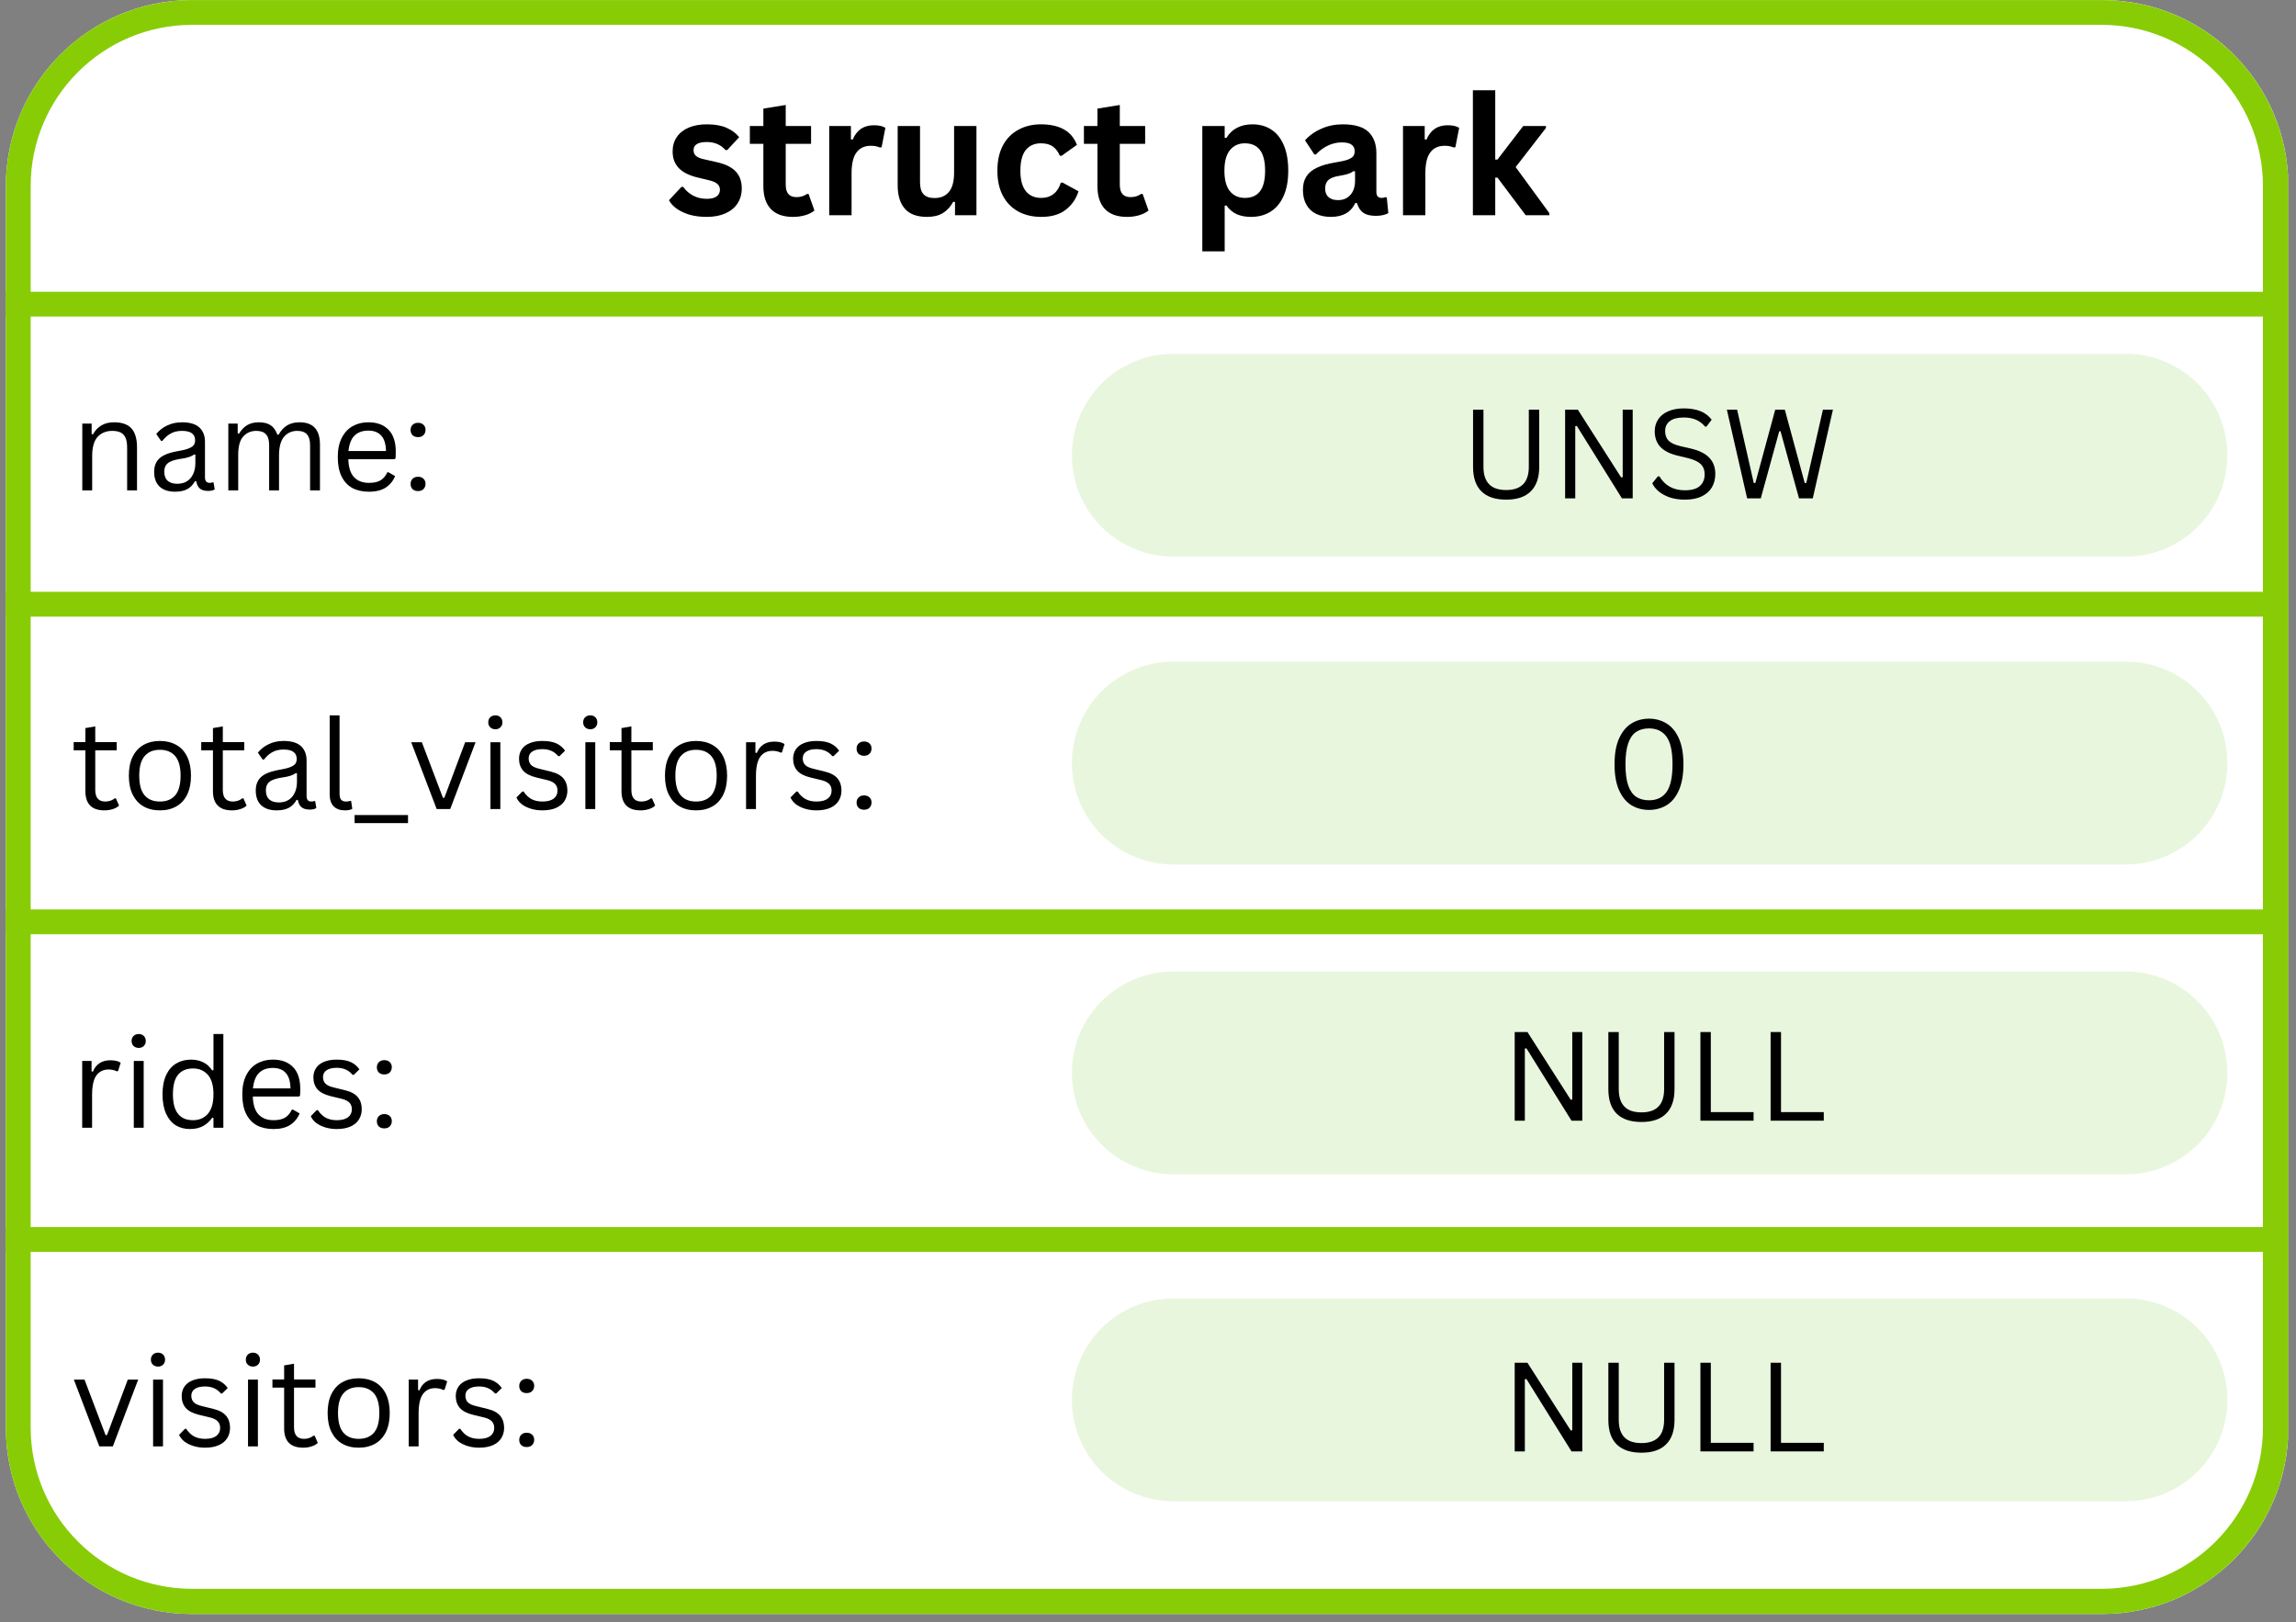 <svg xmlns="http://www.w3.org/2000/svg" xmlns:xlink="http://www.w3.org/1999/xlink" width="368" zoomAndPan="magnify" viewBox="0 0 276 195" height="260" preserveAspectRatio="xMidYMid meet" version="1.0"><rect x="0" y="0" width="276" height="195" fill="#808080" stroke="none"/><defs><g/><clipPath id="f2539733e8"><path d="M 0.703 0 L 275.297 0 L 275.297 194.004 L 0.703 194.004 Z M 0.703 0 " clip-rule="nonzero"/></clipPath><clipPath id="b83b081198"><path d="M 23.09 0 L 252.699 0 C 265.062 0 275.082 10.023 275.082 22.387 L 275.082 171.621 C 275.082 183.984 265.062 194.004 252.699 194.004 L 23.09 194.004 C 10.727 194.004 0.703 183.984 0.703 171.621 L 0.703 22.387 C 0.703 10.023 10.727 0 23.09 0 Z M 23.09 0 " clip-rule="nonzero"/></clipPath><clipPath id="fa2003f657"><path d="M 0.703 0.004 L 275.297 0.004 L 275.297 194.004 L 0.703 194.004 Z M 0.703 0.004 " clip-rule="nonzero"/></clipPath><clipPath id="dbb0793ca7"><path d="M 23.09 0.004 L 252.691 0.004 C 265.051 0.004 275.074 10.023 275.074 22.387 L 275.074 171.617 C 275.074 183.98 265.051 194.004 252.691 194.004 L 23.09 194.004 C 10.727 194.004 0.703 183.98 0.703 171.617 L 0.703 22.387 C 0.703 10.023 10.727 0.004 23.09 0.004 Z M 23.09 0.004 " clip-rule="nonzero"/></clipPath><clipPath id="f873c0aa8d"><path d="M 0.703 35 L 275.297 35 L 275.297 39 L 0.703 39 Z M 0.703 35 " clip-rule="nonzero"/></clipPath><clipPath id="6c91dc6840"><path d="M 0.703 71 L 275.297 71 L 275.297 75 L 0.703 75 Z M 0.703 71 " clip-rule="nonzero"/></clipPath><clipPath id="fe8520bad9"><path d="M 0.703 109 L 275.297 109 L 275.297 113 L 0.703 113 Z M 0.703 109 " clip-rule="nonzero"/></clipPath><clipPath id="93e904a762"><path d="M 0.703 147 L 275.297 147 L 275.297 151 L 0.703 151 Z M 0.703 147 " clip-rule="nonzero"/></clipPath><clipPath id="a5cc12263a"><path d="M 128.852 42.531 L 267.77 42.531 L 267.77 66.906 L 128.852 66.906 Z M 128.852 42.531 " clip-rule="nonzero"/></clipPath><clipPath id="b73c1195bd"><path d="M 141.039 42.531 L 255.562 42.531 C 258.793 42.531 261.895 43.816 264.18 46.102 C 266.465 48.387 267.75 51.488 267.75 54.719 C 267.75 57.953 266.465 61.051 264.18 63.336 C 261.895 65.621 258.793 66.906 255.562 66.906 L 141.039 66.906 C 137.809 66.906 134.707 65.621 132.422 63.336 C 130.137 61.051 128.852 57.953 128.852 54.719 C 128.852 51.488 130.137 48.387 132.422 46.102 C 134.707 43.816 137.809 42.531 141.039 42.531 Z M 141.039 42.531 " clip-rule="nonzero"/></clipPath><clipPath id="d4d3e23978"><path d="M 128.852 79.531 L 267.77 79.531 L 267.77 103.906 L 128.852 103.906 Z M 128.852 79.531 " clip-rule="nonzero"/></clipPath><clipPath id="fea0c3d5a7"><path d="M 141.039 79.531 L 255.562 79.531 C 258.793 79.531 261.895 80.812 264.18 83.098 C 266.465 85.387 267.75 88.484 267.75 91.719 C 267.75 94.949 266.465 98.051 264.18 100.336 C 261.895 102.621 258.793 103.906 255.562 103.906 L 141.039 103.906 C 137.809 103.906 134.707 102.621 132.422 100.336 C 130.137 98.051 128.852 94.949 128.852 91.719 C 128.852 88.484 130.137 85.387 132.422 83.098 C 134.707 80.812 137.809 79.531 141.039 79.531 Z M 141.039 79.531 " clip-rule="nonzero"/></clipPath><clipPath id="b39659255e"><path d="M 128.852 116.777 L 267.77 116.777 L 267.77 141.152 L 128.852 141.152 Z M 128.852 116.777 " clip-rule="nonzero"/></clipPath><clipPath id="cbe00a7a16"><path d="M 141.039 116.777 L 255.562 116.777 C 258.793 116.777 261.895 118.059 264.18 120.348 C 266.465 122.633 267.75 125.73 267.75 128.965 C 267.75 132.195 266.465 135.297 264.18 137.582 C 261.895 139.867 258.793 141.152 255.562 141.152 L 141.039 141.152 C 137.809 141.152 134.707 139.867 132.422 137.582 C 130.137 135.297 128.852 132.195 128.852 128.965 C 128.852 125.73 130.137 122.633 132.422 120.348 C 134.707 118.059 137.809 116.777 141.039 116.777 Z M 141.039 116.777 " clip-rule="nonzero"/></clipPath><clipPath id="ff17510645"><path d="M 128.852 156.074 L 267.77 156.074 L 267.77 180.449 L 128.852 180.449 Z M 128.852 156.074 " clip-rule="nonzero"/></clipPath><clipPath id="67f00ee783"><path d="M 141.039 156.074 L 255.562 156.074 C 258.793 156.074 261.895 157.359 264.18 159.645 C 266.465 161.93 267.75 165.031 267.75 168.262 C 267.75 171.496 266.465 174.594 264.18 176.879 C 261.895 179.164 258.793 180.449 255.562 180.449 L 141.039 180.449 C 137.809 180.449 134.707 179.164 132.422 176.879 C 130.137 174.594 128.852 171.496 128.852 168.262 C 128.852 165.031 130.137 161.93 132.422 159.645 C 134.707 157.359 137.809 156.074 141.039 156.074 Z M 141.039 156.074 " clip-rule="nonzero"/></clipPath></defs><g clip-path="url(#f2539733e8)"><g clip-path="url(#b83b081198)"><path fill="#ffffff" d="M 0.703 0 L 275.039 0 L 275.039 194.004 L 0.703 194.004 Z M 0.703 0 " fill-opacity="1" fill-rule="nonzero"/></g></g><g clip-path="url(#fa2003f657)"><g clip-path="url(#dbb0793ca7)"><path stroke-linecap="butt" transform="matrix(0.746, 0, 0, 0.746, 0.704, 0.003)" fill="none" stroke-linejoin="miter" d="M 30.001 0.001 L 337.706 0.001 C 354.27 0.001 367.703 13.429 367.703 29.998 L 367.703 229.992 C 367.703 246.561 354.27 259.994 337.706 259.994 L 30.001 259.994 C 13.432 259.994 -0.001 246.561 -0.001 229.992 L -0.001 29.998 C -0.001 13.429 13.432 0.001 30.001 0.001 Z M 30.001 0.001 " stroke="#88cc06" stroke-width="8" stroke-opacity="1" stroke-miterlimit="4"/></g></g><g clip-path="url(#f873c0aa8d)"><path stroke-linecap="butt" transform="matrix(0.746, -0, 0, 0.746, 0.704, 35.07)" fill="none" stroke-linejoin="miter" d="M -0.001 2 L 367.713 2 " stroke="#88cc06" stroke-width="4" stroke-opacity="1" stroke-miterlimit="4"/></g><g clip-path="url(#6c91dc6840)"><path stroke-linecap="butt" transform="matrix(0.746, -0, 0, 0.746, 0.704, 71.135)" fill="none" stroke-linejoin="miter" d="M -0.001 2.002 L 367.713 2.002 " stroke="#88cc06" stroke-width="4" stroke-opacity="1" stroke-miterlimit="4"/></g><g clip-path="url(#fe8520bad9)"><path stroke-linecap="butt" transform="matrix(0.746, -0, 0, 0.746, 0.704, 109.314)" fill="none" stroke-linejoin="miter" d="M -0.001 2.002 L 367.713 2.002 " stroke="#88cc06" stroke-width="4" stroke-opacity="1" stroke-miterlimit="4"/></g><g fill="#000000" fill-opacity="1"><g transform="translate(79.933, 25.867)"><g><path d="M 5.016 0.203 C 4.273 0.203 3.602 0.117 3 -0.047 C 2.395 -0.223 1.875 -0.461 1.438 -0.766 C 1.008 -1.066 0.691 -1.41 0.484 -1.797 L 1.984 -3.406 L 2.188 -3.406 C 2.539 -2.926 2.957 -2.566 3.438 -2.328 C 3.926 -2.086 4.457 -1.969 5.031 -1.969 C 5.551 -1.969 5.941 -2.062 6.203 -2.25 C 6.473 -2.438 6.609 -2.707 6.609 -3.062 C 6.609 -3.332 6.516 -3.555 6.328 -3.734 C 6.141 -3.922 5.832 -4.066 5.406 -4.172 L 3.984 -4.516 C 2.922 -4.766 2.145 -5.148 1.656 -5.672 C 1.164 -6.191 0.922 -6.852 0.922 -7.656 C 0.922 -8.32 1.086 -8.898 1.422 -9.391 C 1.766 -9.891 2.242 -10.27 2.859 -10.531 C 3.484 -10.789 4.207 -10.922 5.031 -10.922 C 6 -10.922 6.797 -10.781 7.422 -10.5 C 8.055 -10.219 8.555 -9.844 8.922 -9.375 L 7.484 -7.828 L 7.281 -7.828 C 6.988 -8.16 6.656 -8.406 6.281 -8.562 C 5.906 -8.719 5.488 -8.797 5.031 -8.797 C 3.969 -8.797 3.438 -8.469 3.438 -7.812 C 3.438 -7.531 3.535 -7.301 3.734 -7.125 C 3.93 -6.945 4.281 -6.805 4.781 -6.703 L 6.094 -6.406 C 7.188 -6.176 7.984 -5.801 8.484 -5.281 C 8.984 -4.77 9.234 -4.082 9.234 -3.219 C 9.234 -2.531 9.062 -1.926 8.719 -1.406 C 8.383 -0.895 7.898 -0.5 7.266 -0.219 C 6.641 0.062 5.891 0.203 5.016 0.203 Z M 5.016 0.203 "/></g></g></g><g fill="#000000" fill-opacity="1"><g transform="translate(89.81, 25.867)"><g><path d="M 7.391 -2.547 L 8.094 -0.562 C 7.801 -0.32 7.43 -0.133 6.984 0 C 6.547 0.133 6.051 0.203 5.5 0.203 C 4.344 0.203 3.461 -0.109 2.859 -0.734 C 2.254 -1.367 1.953 -2.289 1.953 -3.5 L 1.953 -8.578 L 0.328 -8.578 L 0.328 -10.719 L 1.953 -10.719 L 1.953 -12.812 L 4.641 -13.25 L 4.641 -10.719 L 7.688 -10.719 L 7.688 -8.578 L 4.641 -8.578 L 4.641 -3.688 C 4.641 -3.156 4.75 -2.77 4.969 -2.531 C 5.188 -2.289 5.508 -2.172 5.938 -2.172 C 6.414 -2.172 6.832 -2.297 7.188 -2.547 Z M 7.391 -2.547 "/></g></g></g><g fill="#000000" fill-opacity="1"><g transform="translate(98.133, 25.867)"><g><path d="M 1.547 0 L 1.547 -10.719 L 4.156 -10.719 L 4.156 -9.125 L 4.359 -9.078 C 4.617 -9.672 4.957 -10.109 5.375 -10.391 C 5.801 -10.672 6.316 -10.812 6.922 -10.812 C 7.523 -10.812 7.984 -10.707 8.297 -10.5 L 7.844 -8.172 L 7.641 -8.141 C 7.461 -8.211 7.289 -8.266 7.125 -8.297 C 6.969 -8.328 6.773 -8.344 6.547 -8.344 C 5.797 -8.344 5.223 -8.078 4.828 -7.547 C 4.43 -7.023 4.234 -6.18 4.234 -5.016 L 4.234 0 Z M 1.547 0 "/></g></g></g><g fill="#000000" fill-opacity="1"><g transform="translate(106.534, 25.867)"><g><path d="M 4.906 0.203 C 3.695 0.203 2.805 -0.125 2.234 -0.781 C 1.66 -1.438 1.375 -2.379 1.375 -3.609 L 1.375 -10.719 L 4.062 -10.719 L 4.062 -3.953 C 4.062 -3.297 4.203 -2.816 4.484 -2.516 C 4.773 -2.211 5.211 -2.062 5.797 -2.062 C 6.547 -2.062 7.125 -2.305 7.531 -2.797 C 7.945 -3.285 8.156 -4.055 8.156 -5.109 L 8.156 -10.719 L 10.844 -10.719 L 10.844 0 L 8.266 0 L 8.266 -1.578 L 8.062 -1.625 C 7.719 -1.008 7.297 -0.551 6.797 -0.25 C 6.305 0.051 5.676 0.203 4.906 0.203 Z M 4.906 0.203 "/></g></g></g><g fill="#000000" fill-opacity="1"><g transform="translate(118.926, 25.867)"><g><path d="M 6.25 0.203 C 5.207 0.203 4.285 -0.008 3.484 -0.438 C 2.691 -0.875 2.07 -1.508 1.625 -2.344 C 1.188 -3.176 0.969 -4.176 0.969 -5.344 C 0.969 -6.531 1.188 -7.539 1.625 -8.375 C 2.07 -9.207 2.691 -9.836 3.484 -10.266 C 4.273 -10.703 5.18 -10.922 6.203 -10.922 C 8.461 -10.922 9.906 -10.098 10.531 -8.453 L 8.688 -7.141 L 8.484 -7.141 C 8.266 -7.641 7.977 -8.016 7.625 -8.266 C 7.27 -8.516 6.797 -8.641 6.203 -8.641 C 5.422 -8.641 4.812 -8.367 4.375 -7.828 C 3.945 -7.285 3.734 -6.457 3.734 -5.344 C 3.734 -4.25 3.953 -3.43 4.391 -2.891 C 4.828 -2.348 5.445 -2.078 6.25 -2.078 C 6.832 -2.078 7.32 -2.234 7.719 -2.547 C 8.125 -2.859 8.414 -3.312 8.594 -3.906 L 8.797 -3.922 L 10.719 -2.875 C 10.438 -1.969 9.926 -1.227 9.188 -0.656 C 8.457 -0.082 7.477 0.203 6.25 0.203 Z M 6.25 0.203 "/></g></g></g><g fill="#000000" fill-opacity="1"><g transform="translate(129.969, 25.867)"><g><path d="M 7.391 -2.547 L 8.094 -0.562 C 7.801 -0.32 7.43 -0.133 6.984 0 C 6.547 0.133 6.051 0.203 5.5 0.203 C 4.344 0.203 3.461 -0.109 2.859 -0.734 C 2.254 -1.367 1.953 -2.289 1.953 -3.5 L 1.953 -8.578 L 0.328 -8.578 L 0.328 -10.719 L 1.953 -10.719 L 1.953 -12.812 L 4.641 -13.25 L 4.641 -10.719 L 7.688 -10.719 L 7.688 -8.578 L 4.641 -8.578 L 4.641 -3.688 C 4.641 -3.156 4.75 -2.77 4.969 -2.531 C 5.188 -2.289 5.508 -2.172 5.938 -2.172 C 6.414 -2.172 6.832 -2.297 7.188 -2.547 Z M 7.391 -2.547 "/></g></g></g><g fill="#000000" fill-opacity="1"><g transform="translate(138.292, 25.867)"><g/></g></g><g fill="#000000" fill-opacity="1"><g transform="translate(142.983, 25.867)"><g><path d="M 1.547 4.344 L 1.547 -10.719 L 4.234 -10.719 L 4.234 -9.312 L 4.438 -9.281 C 4.758 -9.82 5.18 -10.227 5.703 -10.5 C 6.234 -10.781 6.859 -10.922 7.578 -10.922 C 8.441 -10.922 9.191 -10.711 9.828 -10.297 C 10.473 -9.891 10.973 -9.27 11.328 -8.438 C 11.691 -7.613 11.875 -6.582 11.875 -5.344 C 11.875 -4.125 11.68 -3.098 11.297 -2.266 C 10.922 -1.441 10.395 -0.82 9.719 -0.406 C 9.051 0 8.281 0.203 7.406 0.203 C 6.738 0.203 6.16 0.094 5.672 -0.125 C 5.18 -0.352 4.77 -0.703 4.438 -1.172 L 4.234 -1.141 L 4.234 4.344 Z M 6.656 -2.078 C 7.457 -2.078 8.062 -2.336 8.469 -2.859 C 8.883 -3.391 9.094 -4.219 9.094 -5.344 C 9.094 -6.477 8.883 -7.312 8.469 -7.844 C 8.062 -8.375 7.457 -8.641 6.656 -8.641 C 5.906 -8.641 5.305 -8.363 4.859 -7.812 C 4.422 -7.27 4.203 -6.445 4.203 -5.344 C 4.203 -4.25 4.422 -3.43 4.859 -2.891 C 5.305 -2.348 5.906 -2.078 6.656 -2.078 Z M 6.656 -2.078 "/></g></g></g><g fill="#000000" fill-opacity="1"><g transform="translate(155.812, 25.867)"><g><path d="M 4.172 0.203 C 3.484 0.203 2.883 0.078 2.375 -0.172 C 1.875 -0.422 1.488 -0.789 1.219 -1.281 C 0.945 -1.77 0.812 -2.359 0.812 -3.047 C 0.812 -3.68 0.945 -4.211 1.219 -4.641 C 1.488 -5.078 1.91 -5.43 2.484 -5.703 C 3.055 -5.984 3.801 -6.195 4.719 -6.344 C 5.363 -6.445 5.852 -6.555 6.188 -6.672 C 6.52 -6.797 6.742 -6.938 6.859 -7.094 C 6.973 -7.25 7.031 -7.445 7.031 -7.688 C 7.031 -8.031 6.91 -8.289 6.672 -8.469 C 6.43 -8.656 6.035 -8.75 5.484 -8.75 C 4.879 -8.75 4.305 -8.613 3.766 -8.344 C 3.234 -8.082 2.77 -7.734 2.375 -7.297 L 2.188 -7.297 L 1.062 -9 C 1.602 -9.602 2.266 -10.07 3.047 -10.406 C 3.828 -10.75 4.68 -10.922 5.609 -10.922 C 7.023 -10.922 8.051 -10.617 8.688 -10.016 C 9.32 -9.41 9.641 -8.555 9.641 -7.453 L 9.641 -2.797 C 9.641 -2.316 9.852 -2.078 10.281 -2.078 C 10.438 -2.078 10.594 -2.109 10.75 -2.172 L 10.891 -2.125 L 11.078 -0.25 C 10.93 -0.156 10.723 -0.078 10.453 -0.016 C 10.191 0.047 9.906 0.078 9.594 0.078 C 8.945 0.078 8.441 -0.039 8.078 -0.281 C 7.723 -0.531 7.469 -0.922 7.312 -1.453 L 7.109 -1.469 C 6.586 -0.352 5.609 0.203 4.172 0.203 Z M 5.031 -1.812 C 5.656 -1.812 6.148 -2.02 6.516 -2.438 C 6.891 -2.852 7.078 -3.43 7.078 -4.172 L 7.078 -5.266 L 6.891 -5.297 C 6.734 -5.172 6.52 -5.062 6.25 -4.969 C 5.988 -4.883 5.613 -4.801 5.125 -4.719 C 4.539 -4.625 4.117 -4.457 3.859 -4.219 C 3.609 -3.977 3.484 -3.645 3.484 -3.219 C 3.484 -2.758 3.617 -2.41 3.891 -2.172 C 4.16 -1.93 4.539 -1.812 5.031 -1.812 Z M 5.031 -1.812 "/></g></g></g><g fill="#000000" fill-opacity="1"><g transform="translate(167.107, 25.867)"><g><path d="M 1.547 0 L 1.547 -10.719 L 4.156 -10.719 L 4.156 -9.125 L 4.359 -9.078 C 4.617 -9.672 4.957 -10.109 5.375 -10.391 C 5.801 -10.672 6.316 -10.812 6.922 -10.812 C 7.523 -10.812 7.984 -10.707 8.297 -10.5 L 7.844 -8.172 L 7.641 -8.141 C 7.461 -8.211 7.289 -8.266 7.125 -8.297 C 6.969 -8.328 6.773 -8.344 6.547 -8.344 C 5.797 -8.344 5.223 -8.078 4.828 -7.547 C 4.43 -7.023 4.234 -6.18 4.234 -5.016 L 4.234 0 Z M 1.547 0 "/></g></g></g><g fill="#000000" fill-opacity="1"><g transform="translate(175.508, 25.867)"><g><path d="M 1.547 0 L 1.547 -15.016 L 4.234 -15.016 L 4.234 -6.688 L 4.5 -6.688 L 7.594 -10.719 L 10.328 -10.719 L 10.328 -10.484 L 6.688 -5.781 L 10.734 -0.25 L 10.734 0 L 7.891 0 L 4.5 -4.516 L 4.234 -4.516 L 4.234 0 Z M 1.547 0 "/></g></g></g><g fill="#000000" fill-opacity="1"><g transform="translate(8.486, 58.948)"><g><path d="M 1.406 0 L 1.406 -8.031 L 2.531 -8.031 L 2.531 -6.781 L 2.688 -6.734 C 2.945 -7.211 3.285 -7.57 3.703 -7.812 C 4.117 -8.062 4.625 -8.188 5.219 -8.188 C 6.188 -8.188 6.891 -7.938 7.328 -7.438 C 7.766 -6.945 7.984 -6.191 7.984 -5.172 L 7.984 0 L 6.797 0 L 6.797 -5.141 C 6.797 -5.629 6.734 -6.02 6.609 -6.312 C 6.484 -6.602 6.289 -6.816 6.031 -6.953 C 5.77 -7.086 5.426 -7.156 5 -7.156 C 4.281 -7.156 3.695 -6.914 3.25 -6.438 C 2.812 -5.957 2.594 -5.188 2.594 -4.125 L 2.594 0 Z M 1.406 0 "/></g></g></g><g fill="#000000" fill-opacity="1"><g transform="translate(17.734, 58.948)"><g><path d="M 3.312 0.156 C 2.52 0.156 1.898 -0.047 1.453 -0.453 C 1.016 -0.867 0.797 -1.461 0.797 -2.234 C 0.797 -2.711 0.895 -3.113 1.094 -3.438 C 1.289 -3.77 1.594 -4.035 2 -4.234 C 2.414 -4.441 2.957 -4.602 3.625 -4.719 C 4.207 -4.812 4.648 -4.922 4.953 -5.047 C 5.254 -5.172 5.457 -5.305 5.562 -5.453 C 5.664 -5.609 5.719 -5.801 5.719 -6.031 C 5.719 -6.395 5.594 -6.672 5.344 -6.859 C 5.094 -7.055 4.691 -7.156 4.141 -7.156 C 3.617 -7.156 3.172 -7.051 2.797 -6.844 C 2.43 -6.645 2.094 -6.348 1.781 -5.953 L 1.625 -5.953 L 1.047 -6.781 C 1.391 -7.207 1.82 -7.547 2.344 -7.797 C 2.875 -8.055 3.473 -8.188 4.141 -8.188 C 5.086 -8.188 5.785 -7.977 6.234 -7.562 C 6.68 -7.145 6.906 -6.57 6.906 -5.844 L 6.906 -1.578 C 6.906 -1.129 7.094 -0.906 7.469 -0.906 C 7.602 -0.906 7.727 -0.926 7.844 -0.969 L 7.938 -0.953 L 8.078 -0.125 C 7.992 -0.062 7.879 -0.016 7.734 0.016 C 7.586 0.047 7.441 0.062 7.297 0.062 C 6.848 0.062 6.508 -0.035 6.281 -0.234 C 6.062 -0.43 5.922 -0.719 5.859 -1.094 L 5.703 -1.109 C 5.473 -0.68 5.164 -0.363 4.781 -0.156 C 4.395 0.051 3.906 0.156 3.312 0.156 Z M 3.578 -0.797 C 4.023 -0.797 4.41 -0.895 4.734 -1.094 C 5.066 -1.301 5.316 -1.594 5.484 -1.969 C 5.66 -2.344 5.75 -2.773 5.75 -3.266 L 5.75 -4.297 L 5.625 -4.328 C 5.438 -4.191 5.211 -4.082 4.953 -4 C 4.703 -3.914 4.348 -3.844 3.891 -3.781 C 3.422 -3.707 3.047 -3.602 2.766 -3.469 C 2.492 -3.344 2.301 -3.18 2.188 -2.984 C 2.07 -2.785 2.016 -2.535 2.016 -2.234 C 2.016 -1.766 2.148 -1.406 2.422 -1.156 C 2.703 -0.914 3.086 -0.797 3.578 -0.797 Z M 3.578 -0.797 "/></g></g></g><g fill="#000000" fill-opacity="1"><g transform="translate(26.041, 58.948)"><g><path d="M 1.406 0 L 1.406 -8.031 L 2.531 -8.031 L 2.531 -6.844 L 2.688 -6.812 C 2.957 -7.27 3.285 -7.613 3.672 -7.844 C 4.055 -8.07 4.52 -8.188 5.062 -8.188 C 5.676 -8.188 6.156 -8.066 6.5 -7.828 C 6.844 -7.598 7.109 -7.223 7.297 -6.703 L 7.453 -6.703 C 7.723 -7.191 8.062 -7.562 8.469 -7.812 C 8.875 -8.062 9.375 -8.188 9.969 -8.188 C 10.789 -8.188 11.406 -7.961 11.812 -7.516 C 12.219 -7.066 12.422 -6.391 12.422 -5.484 L 12.422 0 L 11.234 0 L 11.234 -5.453 C 11.234 -6.035 11.109 -6.461 10.859 -6.734 C 10.617 -7.016 10.227 -7.156 9.688 -7.156 C 9.039 -7.156 8.516 -6.922 8.109 -6.453 C 7.703 -5.984 7.5 -5.219 7.5 -4.156 L 7.5 0 L 6.312 0 L 6.312 -5.453 C 6.312 -6.035 6.188 -6.461 5.938 -6.734 C 5.695 -7.016 5.305 -7.156 4.766 -7.156 C 4.117 -7.156 3.594 -6.926 3.188 -6.469 C 2.789 -6.02 2.594 -5.289 2.594 -4.281 L 2.594 0 Z M 1.406 0 "/></g></g></g><g fill="#000000" fill-opacity="1"><g transform="translate(39.73, 58.948)"><g><path d="M 7.656 -3.75 L 2.141 -3.75 C 2.172 -2.77 2.398 -2.051 2.828 -1.594 C 3.266 -1.133 3.863 -0.906 4.625 -0.906 C 5.195 -0.906 5.656 -1.004 6 -1.203 C 6.352 -1.41 6.629 -1.734 6.828 -2.172 L 6.984 -2.172 L 7.766 -1.719 C 7.523 -1.133 7.148 -0.676 6.641 -0.344 C 6.129 -0.008 5.457 0.156 4.625 0.156 C 3.844 0.156 3.172 0.004 2.609 -0.297 C 2.055 -0.609 1.629 -1.07 1.328 -1.688 C 1.023 -2.312 0.875 -3.086 0.875 -4.016 C 0.875 -4.93 1.035 -5.703 1.359 -6.328 C 1.68 -6.953 2.113 -7.414 2.656 -7.719 C 3.207 -8.031 3.836 -8.188 4.547 -8.188 C 5.578 -8.188 6.379 -7.895 6.953 -7.312 C 7.535 -6.738 7.832 -5.879 7.844 -4.734 C 7.844 -4.285 7.832 -3.984 7.812 -3.828 Z M 6.672 -4.734 C 6.648 -5.586 6.457 -6.207 6.094 -6.594 C 5.738 -6.988 5.223 -7.188 4.547 -7.188 C 3.848 -7.188 3.297 -6.988 2.891 -6.594 C 2.492 -6.207 2.25 -5.586 2.156 -4.734 Z M 6.672 -4.734 "/></g></g></g><g fill="#000000" fill-opacity="1"><g transform="translate(48.293, 58.948)"><g><path d="M 1.953 0.078 C 1.68 0.078 1.461 0 1.297 -0.156 C 1.141 -0.312 1.062 -0.52 1.062 -0.781 C 1.062 -1.031 1.141 -1.234 1.297 -1.391 C 1.461 -1.555 1.68 -1.641 1.953 -1.641 C 2.234 -1.641 2.453 -1.562 2.609 -1.406 C 2.773 -1.258 2.859 -1.055 2.859 -0.797 C 2.859 -0.535 2.773 -0.32 2.609 -0.156 C 2.453 0 2.234 0.078 1.953 0.078 Z M 1.953 -6.406 C 1.68 -6.406 1.461 -6.484 1.297 -6.641 C 1.141 -6.797 1.062 -7.004 1.062 -7.266 C 1.062 -7.516 1.141 -7.719 1.297 -7.875 C 1.461 -8.039 1.68 -8.125 1.953 -8.125 C 2.234 -8.125 2.453 -8.047 2.609 -7.891 C 2.773 -7.742 2.859 -7.539 2.859 -7.281 C 2.859 -7.02 2.773 -6.805 2.609 -6.641 C 2.453 -6.484 2.234 -6.406 1.953 -6.406 Z M 1.953 -6.406 "/></g></g></g><g fill="#000000" fill-opacity="1"><g transform="translate(8.498, 97.251)"><g><path d="M 5.438 -1.281 L 5.812 -0.422 C 5.625 -0.234 5.375 -0.094 5.062 0 C 4.758 0.102 4.426 0.156 4.062 0.156 C 2.531 0.156 1.766 -0.617 1.766 -2.172 L 1.766 -7.062 L 0.359 -7.062 L 0.359 -8.047 L 1.766 -8.047 L 1.766 -9.734 L 2.953 -9.938 L 2.953 -8.047 L 5.531 -8.047 L 5.531 -7.062 L 2.953 -7.062 L 2.953 -2.297 C 2.953 -1.367 3.352 -0.906 4.156 -0.906 C 4.594 -0.906 4.969 -1.031 5.281 -1.281 Z M 5.438 -1.281 "/></g></g></g><g fill="#000000" fill-opacity="1"><g transform="translate(14.614, 97.251)"><g><path d="M 4.609 0.156 C 3.848 0.156 3.188 -0.004 2.625 -0.328 C 2.07 -0.648 1.641 -1.125 1.328 -1.75 C 1.023 -2.375 0.875 -3.129 0.875 -4.016 C 0.875 -4.898 1.023 -5.656 1.328 -6.281 C 1.641 -6.914 2.07 -7.391 2.625 -7.703 C 3.188 -8.023 3.848 -8.188 4.609 -8.188 C 5.367 -8.188 6.031 -8.023 6.594 -7.703 C 7.156 -7.391 7.586 -6.914 7.891 -6.281 C 8.191 -5.656 8.344 -4.898 8.344 -4.016 C 8.344 -3.129 8.191 -2.375 7.891 -1.75 C 7.586 -1.125 7.156 -0.648 6.594 -0.328 C 6.031 -0.004 5.367 0.156 4.609 0.156 Z M 4.609 -0.906 C 5.41 -0.906 6.023 -1.156 6.453 -1.656 C 6.879 -2.164 7.094 -2.953 7.094 -4.016 C 7.094 -5.078 6.879 -5.859 6.453 -6.359 C 6.023 -6.867 5.41 -7.125 4.609 -7.125 C 3.805 -7.125 3.191 -6.867 2.766 -6.359 C 2.336 -5.859 2.125 -5.078 2.125 -4.016 C 2.125 -2.953 2.336 -2.164 2.766 -1.656 C 3.191 -1.156 3.805 -0.906 4.609 -0.906 Z M 4.609 -0.906 "/></g></g></g><g fill="#000000" fill-opacity="1"><g transform="translate(23.832, 97.251)"><g><path d="M 5.438 -1.281 L 5.812 -0.422 C 5.625 -0.234 5.375 -0.094 5.062 0 C 4.758 0.102 4.426 0.156 4.062 0.156 C 2.531 0.156 1.766 -0.617 1.766 -2.172 L 1.766 -7.062 L 0.359 -7.062 L 0.359 -8.047 L 1.766 -8.047 L 1.766 -9.734 L 2.953 -9.938 L 2.953 -8.047 L 5.531 -8.047 L 5.531 -7.062 L 2.953 -7.062 L 2.953 -2.297 C 2.953 -1.367 3.352 -0.906 4.156 -0.906 C 4.594 -0.906 4.969 -1.031 5.281 -1.281 Z M 5.438 -1.281 "/></g></g></g><g fill="#000000" fill-opacity="1"><g transform="translate(29.948, 97.251)"><g><path d="M 3.312 0.156 C 2.52 0.156 1.898 -0.047 1.453 -0.453 C 1.016 -0.867 0.797 -1.461 0.797 -2.234 C 0.797 -2.711 0.895 -3.113 1.094 -3.438 C 1.289 -3.77 1.594 -4.035 2 -4.234 C 2.414 -4.441 2.957 -4.602 3.625 -4.719 C 4.207 -4.812 4.648 -4.922 4.953 -5.047 C 5.254 -5.172 5.457 -5.305 5.562 -5.453 C 5.664 -5.609 5.719 -5.801 5.719 -6.031 C 5.719 -6.395 5.594 -6.672 5.344 -6.859 C 5.094 -7.055 4.691 -7.156 4.141 -7.156 C 3.617 -7.156 3.172 -7.051 2.797 -6.844 C 2.43 -6.645 2.094 -6.348 1.781 -5.953 L 1.625 -5.953 L 1.047 -6.781 C 1.391 -7.207 1.82 -7.547 2.344 -7.797 C 2.875 -8.055 3.473 -8.188 4.141 -8.188 C 5.086 -8.188 5.785 -7.977 6.234 -7.562 C 6.68 -7.145 6.906 -6.57 6.906 -5.844 L 6.906 -1.578 C 6.906 -1.129 7.094 -0.906 7.469 -0.906 C 7.602 -0.906 7.727 -0.926 7.844 -0.969 L 7.938 -0.953 L 8.078 -0.125 C 7.992 -0.062 7.879 -0.016 7.734 0.016 C 7.586 0.047 7.441 0.062 7.297 0.062 C 6.848 0.062 6.508 -0.035 6.281 -0.234 C 6.062 -0.43 5.922 -0.719 5.859 -1.094 L 5.703 -1.109 C 5.473 -0.68 5.164 -0.363 4.781 -0.156 C 4.395 0.051 3.906 0.156 3.312 0.156 Z M 3.578 -0.797 C 4.023 -0.797 4.41 -0.895 4.734 -1.094 C 5.066 -1.301 5.316 -1.594 5.484 -1.969 C 5.66 -2.344 5.75 -2.773 5.75 -3.266 L 5.75 -4.297 L 5.625 -4.328 C 5.438 -4.191 5.211 -4.082 4.953 -4 C 4.703 -3.914 4.348 -3.844 3.891 -3.781 C 3.422 -3.707 3.047 -3.602 2.766 -3.469 C 2.492 -3.344 2.301 -3.18 2.188 -2.984 C 2.07 -2.785 2.016 -2.535 2.016 -2.234 C 2.016 -1.766 2.148 -1.406 2.422 -1.156 C 2.703 -0.914 3.086 -0.797 3.578 -0.797 Z M 3.578 -0.797 "/></g></g></g><g fill="#000000" fill-opacity="1"><g transform="translate(38.256, 97.251)"><g><path d="M 3.203 0.156 C 2.629 0.156 2.18 -0.004 1.859 -0.328 C 1.535 -0.648 1.375 -1.133 1.375 -1.781 L 1.375 -11.266 L 2.562 -11.266 L 2.562 -1.859 C 2.562 -1.523 2.625 -1.281 2.75 -1.125 C 2.875 -0.977 3.078 -0.906 3.359 -0.906 C 3.516 -0.906 3.68 -0.93 3.859 -0.984 L 3.953 -0.969 L 4.094 -0.031 C 4.008 0.031 3.883 0.078 3.719 0.109 C 3.551 0.141 3.379 0.156 3.203 0.156 Z M 3.203 0.156 "/></g></g></g><g fill="#000000" fill-opacity="1"><g transform="translate(42.625, 97.251)"><g><path d="M 6.422 1.688 L 0 1.688 L 0 0.719 L 6.422 0.719 Z M 6.422 1.688 "/></g></g></g><g fill="#000000" fill-opacity="1"><g transform="translate(49.04, 97.251)"><g><path d="M 5.078 0 L 3.453 0 L 0.391 -8.031 L 1.672 -8.031 L 4.203 -1.359 L 4.375 -1.359 L 6.875 -8.031 L 8.125 -8.031 Z M 5.078 0 "/></g></g></g><g fill="#000000" fill-opacity="1"><g transform="translate(57.551, 97.251)"><g><path d="M 2 -9.594 C 1.75 -9.594 1.539 -9.672 1.375 -9.828 C 1.219 -9.984 1.141 -10.18 1.141 -10.422 C 1.141 -10.672 1.219 -10.875 1.375 -11.031 C 1.539 -11.188 1.75 -11.266 2 -11.266 C 2.25 -11.266 2.453 -11.188 2.609 -11.031 C 2.766 -10.875 2.844 -10.672 2.844 -10.422 C 2.844 -10.18 2.766 -9.984 2.609 -9.828 C 2.453 -9.672 2.25 -9.594 2 -9.594 Z M 1.406 0 L 1.406 -8.031 L 2.594 -8.031 L 2.594 0 Z M 1.406 0 "/></g></g></g><g fill="#000000" fill-opacity="1"><g transform="translate(61.534, 97.251)"><g><path d="M 3.672 0.156 C 3.16 0.156 2.691 0.086 2.266 -0.047 C 1.836 -0.18 1.473 -0.363 1.172 -0.594 C 0.879 -0.832 0.672 -1.098 0.547 -1.391 L 1.25 -2.109 L 1.406 -2.109 C 1.664 -1.711 1.977 -1.41 2.344 -1.203 C 2.719 -1.004 3.16 -0.906 3.672 -0.906 C 4.254 -0.906 4.703 -1.02 5.016 -1.25 C 5.328 -1.488 5.484 -1.812 5.484 -2.219 C 5.484 -2.539 5.391 -2.801 5.203 -3 C 5.016 -3.207 4.711 -3.363 4.297 -3.469 L 2.938 -3.797 C 2.207 -3.973 1.676 -4.25 1.344 -4.625 C 1.02 -5.008 0.859 -5.484 0.859 -6.047 C 0.859 -6.484 0.969 -6.863 1.188 -7.188 C 1.406 -7.508 1.723 -7.754 2.141 -7.922 C 2.566 -8.098 3.07 -8.188 3.656 -8.188 C 4.383 -8.188 4.961 -8.082 5.391 -7.875 C 5.816 -7.664 6.148 -7.379 6.391 -7.016 L 5.719 -6.359 L 5.578 -6.359 C 5.316 -6.66 5.035 -6.875 4.734 -7 C 4.43 -7.133 4.07 -7.203 3.656 -7.203 C 3.125 -7.203 2.719 -7.102 2.438 -6.906 C 2.156 -6.719 2.016 -6.445 2.016 -6.094 C 2.016 -5.77 2.113 -5.504 2.312 -5.297 C 2.508 -5.098 2.859 -4.941 3.359 -4.828 L 4.688 -4.5 C 5.383 -4.332 5.891 -4.055 6.203 -3.672 C 6.516 -3.297 6.672 -2.816 6.672 -2.234 C 6.672 -1.766 6.555 -1.348 6.328 -0.984 C 6.109 -0.629 5.77 -0.348 5.312 -0.141 C 4.863 0.055 4.316 0.156 3.672 0.156 Z M 3.672 0.156 "/></g></g></g><g fill="#000000" fill-opacity="1"><g transform="translate(68.961, 97.251)"><g><path d="M 2 -9.594 C 1.75 -9.594 1.539 -9.672 1.375 -9.828 C 1.219 -9.984 1.141 -10.18 1.141 -10.422 C 1.141 -10.672 1.219 -10.875 1.375 -11.031 C 1.539 -11.188 1.75 -11.266 2 -11.266 C 2.25 -11.266 2.453 -11.188 2.609 -11.031 C 2.766 -10.875 2.844 -10.672 2.844 -10.422 C 2.844 -10.18 2.766 -9.984 2.609 -9.828 C 2.453 -9.672 2.25 -9.594 2 -9.594 Z M 1.406 0 L 1.406 -8.031 L 2.594 -8.031 L 2.594 0 Z M 1.406 0 "/></g></g></g><g fill="#000000" fill-opacity="1"><g transform="translate(72.944, 97.251)"><g><path d="M 5.438 -1.281 L 5.812 -0.422 C 5.625 -0.234 5.375 -0.094 5.062 0 C 4.758 0.102 4.426 0.156 4.062 0.156 C 2.531 0.156 1.766 -0.617 1.766 -2.172 L 1.766 -7.062 L 0.359 -7.062 L 0.359 -8.047 L 1.766 -8.047 L 1.766 -9.734 L 2.953 -9.938 L 2.953 -8.047 L 5.531 -8.047 L 5.531 -7.062 L 2.953 -7.062 L 2.953 -2.297 C 2.953 -1.367 3.352 -0.906 4.156 -0.906 C 4.594 -0.906 4.969 -1.031 5.281 -1.281 Z M 5.438 -1.281 "/></g></g></g><g fill="#000000" fill-opacity="1"><g transform="translate(79.06, 97.251)"><g><path d="M 4.609 0.156 C 3.848 0.156 3.188 -0.004 2.625 -0.328 C 2.07 -0.648 1.641 -1.125 1.328 -1.75 C 1.023 -2.375 0.875 -3.129 0.875 -4.016 C 0.875 -4.898 1.023 -5.656 1.328 -6.281 C 1.641 -6.914 2.07 -7.391 2.625 -7.703 C 3.188 -8.023 3.848 -8.188 4.609 -8.188 C 5.367 -8.188 6.031 -8.023 6.594 -7.703 C 7.156 -7.391 7.586 -6.914 7.891 -6.281 C 8.191 -5.656 8.344 -4.898 8.344 -4.016 C 8.344 -3.129 8.191 -2.375 7.891 -1.75 C 7.586 -1.125 7.156 -0.648 6.594 -0.328 C 6.031 -0.004 5.367 0.156 4.609 0.156 Z M 4.609 -0.906 C 5.41 -0.906 6.023 -1.156 6.453 -1.656 C 6.879 -2.164 7.094 -2.953 7.094 -4.016 C 7.094 -5.078 6.879 -5.859 6.453 -6.359 C 6.023 -6.867 5.41 -7.125 4.609 -7.125 C 3.805 -7.125 3.191 -6.867 2.766 -6.359 C 2.336 -5.859 2.125 -5.078 2.125 -4.016 C 2.125 -2.953 2.336 -2.164 2.766 -1.656 C 3.191 -1.156 3.805 -0.906 4.609 -0.906 Z M 4.609 -0.906 "/></g></g></g><g fill="#000000" fill-opacity="1"><g transform="translate(88.278, 97.251)"><g><path d="M 1.406 0 L 1.406 -8.031 L 2.531 -8.031 L 2.531 -6.781 L 2.688 -6.734 C 3.062 -7.648 3.766 -8.109 4.797 -8.109 C 5.348 -8.109 5.758 -8.008 6.031 -7.812 L 5.719 -6.812 L 5.578 -6.781 C 5.273 -6.926 4.941 -7 4.578 -7 C 3.941 -7 3.453 -6.758 3.109 -6.281 C 2.766 -5.801 2.594 -5.02 2.594 -3.938 L 2.594 0 Z M 1.406 0 "/></g></g></g><g fill="#000000" fill-opacity="1"><g transform="translate(94.481, 97.251)"><g><path d="M 3.672 0.156 C 3.16 0.156 2.691 0.086 2.266 -0.047 C 1.836 -0.18 1.473 -0.363 1.172 -0.594 C 0.879 -0.832 0.672 -1.098 0.547 -1.391 L 1.25 -2.109 L 1.406 -2.109 C 1.664 -1.711 1.977 -1.41 2.344 -1.203 C 2.719 -1.004 3.16 -0.906 3.672 -0.906 C 4.254 -0.906 4.703 -1.02 5.016 -1.25 C 5.328 -1.488 5.484 -1.812 5.484 -2.219 C 5.484 -2.539 5.391 -2.801 5.203 -3 C 5.016 -3.207 4.711 -3.363 4.297 -3.469 L 2.938 -3.797 C 2.207 -3.973 1.676 -4.25 1.344 -4.625 C 1.02 -5.008 0.859 -5.484 0.859 -6.047 C 0.859 -6.484 0.969 -6.863 1.188 -7.188 C 1.406 -7.508 1.723 -7.754 2.141 -7.922 C 2.566 -8.098 3.07 -8.188 3.656 -8.188 C 4.383 -8.188 4.961 -8.082 5.391 -7.875 C 5.816 -7.664 6.148 -7.379 6.391 -7.016 L 5.719 -6.359 L 5.578 -6.359 C 5.316 -6.66 5.035 -6.875 4.734 -7 C 4.43 -7.133 4.07 -7.203 3.656 -7.203 C 3.125 -7.203 2.719 -7.102 2.438 -6.906 C 2.156 -6.719 2.016 -6.445 2.016 -6.094 C 2.016 -5.77 2.113 -5.504 2.312 -5.297 C 2.508 -5.098 2.859 -4.941 3.359 -4.828 L 4.688 -4.5 C 5.383 -4.332 5.891 -4.055 6.203 -3.672 C 6.516 -3.297 6.672 -2.816 6.672 -2.234 C 6.672 -1.766 6.555 -1.348 6.328 -0.984 C 6.109 -0.629 5.77 -0.348 5.312 -0.141 C 4.863 0.055 4.316 0.156 3.672 0.156 Z M 3.672 0.156 "/></g></g></g><g fill="#000000" fill-opacity="1"><g transform="translate(101.908, 97.251)"><g><path d="M 1.953 0.078 C 1.68 0.078 1.461 0 1.297 -0.156 C 1.141 -0.312 1.062 -0.52 1.062 -0.781 C 1.062 -1.031 1.141 -1.234 1.297 -1.391 C 1.461 -1.555 1.68 -1.641 1.953 -1.641 C 2.234 -1.641 2.453 -1.562 2.609 -1.406 C 2.773 -1.258 2.859 -1.055 2.859 -0.797 C 2.859 -0.535 2.773 -0.32 2.609 -0.156 C 2.453 0 2.234 0.078 1.953 0.078 Z M 1.953 -6.406 C 1.68 -6.406 1.461 -6.484 1.297 -6.641 C 1.141 -6.797 1.062 -7.004 1.062 -7.266 C 1.062 -7.516 1.141 -7.719 1.297 -7.875 C 1.461 -8.039 1.68 -8.125 1.953 -8.125 C 2.234 -8.125 2.453 -8.047 2.609 -7.891 C 2.773 -7.742 2.859 -7.539 2.859 -7.281 C 2.859 -7.02 2.773 -6.805 2.609 -6.641 C 2.453 -6.484 2.234 -6.406 1.953 -6.406 Z M 1.953 -6.406 "/></g></g></g><g fill="#000000" fill-opacity="1"><g transform="translate(8.475, 135.555)"><g><path d="M 1.406 0 L 1.406 -8.031 L 2.531 -8.031 L 2.531 -6.781 L 2.688 -6.734 C 3.062 -7.648 3.766 -8.109 4.797 -8.109 C 5.348 -8.109 5.758 -8.008 6.031 -7.812 L 5.719 -6.812 L 5.578 -6.781 C 5.273 -6.926 4.941 -7 4.578 -7 C 3.941 -7 3.453 -6.758 3.109 -6.281 C 2.766 -5.801 2.594 -5.02 2.594 -3.938 L 2.594 0 Z M 1.406 0 "/></g></g></g><g fill="#000000" fill-opacity="1"><g transform="translate(14.678, 135.555)"><g><path d="M 2 -9.594 C 1.75 -9.594 1.539 -9.672 1.375 -9.828 C 1.219 -9.984 1.141 -10.18 1.141 -10.422 C 1.141 -10.672 1.219 -10.875 1.375 -11.031 C 1.539 -11.188 1.75 -11.266 2 -11.266 C 2.25 -11.266 2.453 -11.188 2.609 -11.031 C 2.766 -10.875 2.844 -10.672 2.844 -10.422 C 2.844 -10.18 2.766 -9.984 2.609 -9.828 C 2.453 -9.672 2.25 -9.594 2 -9.594 Z M 1.406 0 L 1.406 -8.031 L 2.594 -8.031 L 2.594 0 Z M 1.406 0 "/></g></g></g><g fill="#000000" fill-opacity="1"><g transform="translate(18.661, 135.555)"><g><path d="M 4.172 0.156 C 3.523 0.156 2.953 0.004 2.453 -0.297 C 1.961 -0.609 1.578 -1.078 1.297 -1.703 C 1.016 -2.328 0.875 -3.098 0.875 -4.016 C 0.875 -4.93 1.02 -5.703 1.312 -6.328 C 1.602 -6.953 2.004 -7.414 2.516 -7.719 C 3.035 -8.031 3.633 -8.188 4.312 -8.188 C 4.844 -8.188 5.32 -8.082 5.75 -7.875 C 6.176 -7.676 6.539 -7.348 6.844 -6.891 L 7 -6.922 L 7 -11.266 L 8.188 -11.266 L 8.188 0 L 7 0 L 7 -1.172 L 6.844 -1.203 C 6.582 -0.805 6.227 -0.477 5.781 -0.219 C 5.332 0.031 4.797 0.156 4.172 0.156 Z M 4.547 -0.906 C 5.285 -0.906 5.879 -1.16 6.328 -1.672 C 6.773 -2.191 7 -2.973 7 -4.016 C 7 -5.066 6.773 -5.848 6.328 -6.359 C 5.879 -6.867 5.285 -7.125 4.547 -7.125 C 3.766 -7.125 3.164 -6.875 2.75 -6.375 C 2.332 -5.875 2.125 -5.086 2.125 -4.016 C 2.125 -1.941 2.93 -0.906 4.547 -0.906 Z M 4.547 -0.906 "/></g></g></g><g fill="#000000" fill-opacity="1"><g transform="translate(28.25, 135.555)"><g><path d="M 7.656 -3.75 L 2.141 -3.75 C 2.172 -2.77 2.398 -2.051 2.828 -1.594 C 3.266 -1.133 3.863 -0.906 4.625 -0.906 C 5.195 -0.906 5.656 -1.004 6 -1.203 C 6.352 -1.41 6.629 -1.734 6.828 -2.172 L 6.984 -2.172 L 7.766 -1.719 C 7.523 -1.133 7.148 -0.676 6.641 -0.344 C 6.129 -0.008 5.457 0.156 4.625 0.156 C 3.844 0.156 3.172 0.004 2.609 -0.297 C 2.055 -0.609 1.629 -1.07 1.328 -1.688 C 1.023 -2.312 0.875 -3.086 0.875 -4.016 C 0.875 -4.93 1.035 -5.703 1.359 -6.328 C 1.68 -6.953 2.113 -7.414 2.656 -7.719 C 3.207 -8.031 3.836 -8.188 4.547 -8.188 C 5.578 -8.188 6.379 -7.895 6.953 -7.312 C 7.535 -6.738 7.832 -5.879 7.844 -4.734 C 7.844 -4.285 7.832 -3.984 7.812 -3.828 Z M 6.672 -4.734 C 6.648 -5.586 6.457 -6.207 6.094 -6.594 C 5.738 -6.988 5.223 -7.188 4.547 -7.188 C 3.848 -7.188 3.297 -6.988 2.891 -6.594 C 2.492 -6.207 2.25 -5.586 2.156 -4.734 Z M 6.672 -4.734 "/></g></g></g><g fill="#000000" fill-opacity="1"><g transform="translate(36.813, 135.555)"><g><path d="M 3.672 0.156 C 3.16 0.156 2.691 0.086 2.266 -0.047 C 1.836 -0.18 1.473 -0.363 1.172 -0.594 C 0.879 -0.832 0.672 -1.098 0.547 -1.391 L 1.25 -2.109 L 1.406 -2.109 C 1.664 -1.711 1.977 -1.41 2.344 -1.203 C 2.719 -1.004 3.16 -0.906 3.672 -0.906 C 4.254 -0.906 4.703 -1.02 5.016 -1.25 C 5.328 -1.488 5.484 -1.812 5.484 -2.219 C 5.484 -2.539 5.391 -2.801 5.203 -3 C 5.016 -3.207 4.711 -3.363 4.297 -3.469 L 2.938 -3.797 C 2.207 -3.973 1.676 -4.25 1.344 -4.625 C 1.02 -5.008 0.859 -5.484 0.859 -6.047 C 0.859 -6.484 0.969 -6.863 1.188 -7.188 C 1.406 -7.508 1.723 -7.754 2.141 -7.922 C 2.566 -8.098 3.07 -8.188 3.656 -8.188 C 4.383 -8.188 4.961 -8.082 5.391 -7.875 C 5.816 -7.664 6.148 -7.379 6.391 -7.016 L 5.719 -6.359 L 5.578 -6.359 C 5.316 -6.66 5.035 -6.875 4.734 -7 C 4.43 -7.133 4.07 -7.203 3.656 -7.203 C 3.125 -7.203 2.719 -7.102 2.438 -6.906 C 2.156 -6.719 2.016 -6.445 2.016 -6.094 C 2.016 -5.77 2.113 -5.504 2.312 -5.297 C 2.508 -5.098 2.859 -4.941 3.359 -4.828 L 4.688 -4.5 C 5.383 -4.332 5.891 -4.055 6.203 -3.672 C 6.516 -3.297 6.672 -2.816 6.672 -2.234 C 6.672 -1.766 6.555 -1.348 6.328 -0.984 C 6.109 -0.629 5.77 -0.348 5.312 -0.141 C 4.863 0.055 4.316 0.156 3.672 0.156 Z M 3.672 0.156 "/></g></g></g><g fill="#000000" fill-opacity="1"><g transform="translate(44.24, 135.555)"><g><path d="M 1.953 0.078 C 1.68 0.078 1.461 0 1.297 -0.156 C 1.141 -0.312 1.062 -0.52 1.062 -0.781 C 1.062 -1.031 1.141 -1.234 1.297 -1.391 C 1.461 -1.555 1.68 -1.641 1.953 -1.641 C 2.234 -1.641 2.453 -1.562 2.609 -1.406 C 2.773 -1.258 2.859 -1.055 2.859 -0.797 C 2.859 -0.535 2.773 -0.32 2.609 -0.156 C 2.453 0 2.234 0.078 1.953 0.078 Z M 1.953 -6.406 C 1.68 -6.406 1.461 -6.484 1.297 -6.641 C 1.141 -6.797 1.062 -7.004 1.062 -7.266 C 1.062 -7.516 1.141 -7.719 1.297 -7.875 C 1.461 -8.039 1.68 -8.125 1.953 -8.125 C 2.234 -8.125 2.453 -8.047 2.609 -7.891 C 2.773 -7.742 2.859 -7.539 2.859 -7.281 C 2.859 -7.02 2.773 -6.805 2.609 -6.641 C 2.453 -6.484 2.234 -6.406 1.953 -6.406 Z M 1.953 -6.406 "/></g></g></g><g fill="#000000" fill-opacity="1"><g transform="translate(8.486, 173.858)"><g><path d="M 5.078 0 L 3.453 0 L 0.391 -8.031 L 1.672 -8.031 L 4.203 -1.359 L 4.375 -1.359 L 6.875 -8.031 L 8.125 -8.031 Z M 5.078 0 "/></g></g></g><g fill="#000000" fill-opacity="1"><g transform="translate(16.998, 173.858)"><g><path d="M 2 -9.594 C 1.75 -9.594 1.539 -9.672 1.375 -9.828 C 1.219 -9.984 1.141 -10.18 1.141 -10.422 C 1.141 -10.672 1.219 -10.875 1.375 -11.031 C 1.539 -11.188 1.75 -11.266 2 -11.266 C 2.25 -11.266 2.453 -11.188 2.609 -11.031 C 2.766 -10.875 2.844 -10.672 2.844 -10.422 C 2.844 -10.18 2.766 -9.984 2.609 -9.828 C 2.453 -9.672 2.25 -9.594 2 -9.594 Z M 1.406 0 L 1.406 -8.031 L 2.594 -8.031 L 2.594 0 Z M 1.406 0 "/></g></g></g><g fill="#000000" fill-opacity="1"><g transform="translate(20.981, 173.858)"><g><path d="M 3.672 0.156 C 3.16 0.156 2.691 0.086 2.266 -0.047 C 1.836 -0.18 1.473 -0.363 1.172 -0.594 C 0.879 -0.832 0.672 -1.098 0.547 -1.391 L 1.25 -2.109 L 1.406 -2.109 C 1.664 -1.711 1.977 -1.41 2.344 -1.203 C 2.719 -1.004 3.16 -0.906 3.672 -0.906 C 4.254 -0.906 4.703 -1.02 5.016 -1.25 C 5.328 -1.488 5.484 -1.812 5.484 -2.219 C 5.484 -2.539 5.391 -2.801 5.203 -3 C 5.016 -3.207 4.711 -3.363 4.297 -3.469 L 2.938 -3.797 C 2.207 -3.973 1.676 -4.25 1.344 -4.625 C 1.02 -5.008 0.859 -5.484 0.859 -6.047 C 0.859 -6.484 0.969 -6.863 1.188 -7.188 C 1.406 -7.508 1.723 -7.754 2.141 -7.922 C 2.566 -8.098 3.07 -8.188 3.656 -8.188 C 4.383 -8.188 4.961 -8.082 5.391 -7.875 C 5.816 -7.664 6.148 -7.379 6.391 -7.016 L 5.719 -6.359 L 5.578 -6.359 C 5.316 -6.66 5.035 -6.875 4.734 -7 C 4.43 -7.133 4.07 -7.203 3.656 -7.203 C 3.125 -7.203 2.719 -7.102 2.438 -6.906 C 2.156 -6.719 2.016 -6.445 2.016 -6.094 C 2.016 -5.77 2.113 -5.504 2.312 -5.297 C 2.508 -5.098 2.859 -4.941 3.359 -4.828 L 4.688 -4.5 C 5.383 -4.332 5.891 -4.055 6.203 -3.672 C 6.516 -3.297 6.672 -2.816 6.672 -2.234 C 6.672 -1.766 6.555 -1.348 6.328 -0.984 C 6.109 -0.629 5.77 -0.348 5.312 -0.141 C 4.863 0.055 4.316 0.156 3.672 0.156 Z M 3.672 0.156 "/></g></g></g><g fill="#000000" fill-opacity="1"><g transform="translate(28.408, 173.858)"><g><path d="M 2 -9.594 C 1.75 -9.594 1.539 -9.672 1.375 -9.828 C 1.219 -9.984 1.141 -10.18 1.141 -10.422 C 1.141 -10.672 1.219 -10.875 1.375 -11.031 C 1.539 -11.188 1.75 -11.266 2 -11.266 C 2.25 -11.266 2.453 -11.188 2.609 -11.031 C 2.766 -10.875 2.844 -10.672 2.844 -10.422 C 2.844 -10.18 2.766 -9.984 2.609 -9.828 C 2.453 -9.672 2.25 -9.594 2 -9.594 Z M 1.406 0 L 1.406 -8.031 L 2.594 -8.031 L 2.594 0 Z M 1.406 0 "/></g></g></g><g fill="#000000" fill-opacity="1"><g transform="translate(32.39, 173.858)"><g><path d="M 5.438 -1.281 L 5.812 -0.422 C 5.625 -0.234 5.375 -0.094 5.062 0 C 4.758 0.102 4.426 0.156 4.062 0.156 C 2.531 0.156 1.766 -0.617 1.766 -2.172 L 1.766 -7.062 L 0.359 -7.062 L 0.359 -8.047 L 1.766 -8.047 L 1.766 -9.734 L 2.953 -9.938 L 2.953 -8.047 L 5.531 -8.047 L 5.531 -7.062 L 2.953 -7.062 L 2.953 -2.297 C 2.953 -1.367 3.352 -0.906 4.156 -0.906 C 4.594 -0.906 4.969 -1.031 5.281 -1.281 Z M 5.438 -1.281 "/></g></g></g><g fill="#000000" fill-opacity="1"><g transform="translate(38.507, 173.858)"><g><path d="M 4.609 0.156 C 3.848 0.156 3.188 -0.004 2.625 -0.328 C 2.07 -0.648 1.641 -1.125 1.328 -1.75 C 1.023 -2.375 0.875 -3.129 0.875 -4.016 C 0.875 -4.898 1.023 -5.656 1.328 -6.281 C 1.641 -6.914 2.07 -7.391 2.625 -7.703 C 3.188 -8.023 3.848 -8.188 4.609 -8.188 C 5.367 -8.188 6.031 -8.023 6.594 -7.703 C 7.156 -7.391 7.586 -6.914 7.891 -6.281 C 8.191 -5.656 8.344 -4.898 8.344 -4.016 C 8.344 -3.129 8.191 -2.375 7.891 -1.75 C 7.586 -1.125 7.156 -0.648 6.594 -0.328 C 6.031 -0.004 5.367 0.156 4.609 0.156 Z M 4.609 -0.906 C 5.41 -0.906 6.023 -1.156 6.453 -1.656 C 6.879 -2.164 7.094 -2.953 7.094 -4.016 C 7.094 -5.078 6.879 -5.859 6.453 -6.359 C 6.023 -6.867 5.41 -7.125 4.609 -7.125 C 3.805 -7.125 3.191 -6.867 2.766 -6.359 C 2.336 -5.859 2.125 -5.078 2.125 -4.016 C 2.125 -2.953 2.336 -2.164 2.766 -1.656 C 3.191 -1.156 3.805 -0.906 4.609 -0.906 Z M 4.609 -0.906 "/></g></g></g><g fill="#000000" fill-opacity="1"><g transform="translate(47.725, 173.858)"><g><path d="M 1.406 0 L 1.406 -8.031 L 2.531 -8.031 L 2.531 -6.781 L 2.688 -6.734 C 3.062 -7.648 3.766 -8.109 4.797 -8.109 C 5.348 -8.109 5.758 -8.008 6.031 -7.812 L 5.719 -6.812 L 5.578 -6.781 C 5.273 -6.926 4.941 -7 4.578 -7 C 3.941 -7 3.453 -6.758 3.109 -6.281 C 2.766 -5.801 2.594 -5.02 2.594 -3.938 L 2.594 0 Z M 1.406 0 "/></g></g></g><g fill="#000000" fill-opacity="1"><g transform="translate(53.928, 173.858)"><g><path d="M 3.672 0.156 C 3.16 0.156 2.691 0.086 2.266 -0.047 C 1.836 -0.18 1.473 -0.363 1.172 -0.594 C 0.879 -0.832 0.672 -1.098 0.547 -1.391 L 1.25 -2.109 L 1.406 -2.109 C 1.664 -1.711 1.977 -1.41 2.344 -1.203 C 2.719 -1.004 3.16 -0.906 3.672 -0.906 C 4.254 -0.906 4.703 -1.02 5.016 -1.25 C 5.328 -1.488 5.484 -1.812 5.484 -2.219 C 5.484 -2.539 5.391 -2.801 5.203 -3 C 5.016 -3.207 4.711 -3.363 4.297 -3.469 L 2.938 -3.797 C 2.207 -3.973 1.676 -4.25 1.344 -4.625 C 1.02 -5.008 0.859 -5.484 0.859 -6.047 C 0.859 -6.484 0.969 -6.863 1.188 -7.188 C 1.406 -7.508 1.723 -7.754 2.141 -7.922 C 2.566 -8.098 3.07 -8.188 3.656 -8.188 C 4.383 -8.188 4.961 -8.082 5.391 -7.875 C 5.816 -7.664 6.148 -7.379 6.391 -7.016 L 5.719 -6.359 L 5.578 -6.359 C 5.316 -6.66 5.035 -6.875 4.734 -7 C 4.43 -7.133 4.07 -7.203 3.656 -7.203 C 3.125 -7.203 2.719 -7.102 2.438 -6.906 C 2.156 -6.719 2.016 -6.445 2.016 -6.094 C 2.016 -5.77 2.113 -5.504 2.312 -5.297 C 2.508 -5.098 2.859 -4.941 3.359 -4.828 L 4.688 -4.5 C 5.383 -4.332 5.891 -4.055 6.203 -3.672 C 6.516 -3.297 6.672 -2.816 6.672 -2.234 C 6.672 -1.766 6.555 -1.348 6.328 -0.984 C 6.109 -0.629 5.77 -0.348 5.312 -0.141 C 4.863 0.055 4.316 0.156 3.672 0.156 Z M 3.672 0.156 "/></g></g></g><g fill="#000000" fill-opacity="1"><g transform="translate(61.355, 173.858)"><g><path d="M 1.953 0.078 C 1.68 0.078 1.461 0 1.297 -0.156 C 1.141 -0.312 1.062 -0.52 1.062 -0.781 C 1.062 -1.031 1.141 -1.234 1.297 -1.391 C 1.461 -1.555 1.68 -1.641 1.953 -1.641 C 2.234 -1.641 2.453 -1.562 2.609 -1.406 C 2.773 -1.258 2.859 -1.055 2.859 -0.797 C 2.859 -0.535 2.773 -0.32 2.609 -0.156 C 2.453 0 2.234 0.078 1.953 0.078 Z M 1.953 -6.406 C 1.68 -6.406 1.461 -6.484 1.297 -6.641 C 1.141 -6.797 1.062 -7.004 1.062 -7.266 C 1.062 -7.516 1.141 -7.719 1.297 -7.875 C 1.461 -8.039 1.68 -8.125 1.953 -8.125 C 2.234 -8.125 2.453 -8.047 2.609 -7.891 C 2.773 -7.742 2.859 -7.539 2.859 -7.281 C 2.859 -7.02 2.773 -6.805 2.609 -6.641 C 2.453 -6.484 2.234 -6.406 1.953 -6.406 Z M 1.953 -6.406 "/></g></g></g><g clip-path="url(#93e904a762)"><path stroke-linecap="butt" transform="matrix(0.746, -0, 0, 0.746, 0.704, 147.494)" fill="none" stroke-linejoin="miter" d="M -0.001 1.998 L 367.713 1.998 " stroke="#88cc06" stroke-width="4" stroke-opacity="1" stroke-miterlimit="4"/></g><g clip-path="url(#a5cc12263a)"><g clip-path="url(#b73c1195bd)"><path fill="#e8f6de" d="M 128.852 42.531 L 267.77 42.531 L 267.77 66.906 L 128.852 66.906 Z M 128.852 42.531 " fill-opacity="1" fill-rule="nonzero"/></g></g><g clip-path="url(#d4d3e23978)"><g clip-path="url(#fea0c3d5a7)"><path fill="#e8f6de" d="M 128.852 79.531 L 267.77 79.531 L 267.77 103.906 L 128.852 103.906 Z M 128.852 79.531 " fill-opacity="1" fill-rule="nonzero"/></g></g><g clip-path="url(#b39659255e)"><g clip-path="url(#cbe00a7a16)"><path fill="#e8f6de" d="M 128.852 116.777 L 267.77 116.777 L 267.77 141.152 L 128.852 141.152 Z M 128.852 116.777 " fill-opacity="1" fill-rule="nonzero"/></g></g><g clip-path="url(#ff17510645)"><g clip-path="url(#67f00ee783)"><path fill="#e8f6de" d="M 128.852 156.074 L 267.77 156.074 L 267.77 180.449 L 128.852 180.449 Z M 128.852 156.074 " fill-opacity="1" fill-rule="nonzero"/></g></g><g fill="#000000" fill-opacity="1"><g transform="translate(175.559, 59.902)"><g><path d="M 5.5 0.156 C 4.188 0.156 3.191 -0.176 2.516 -0.844 C 1.848 -1.508 1.516 -2.488 1.516 -3.781 L 1.516 -10.656 L 2.766 -10.656 L 2.766 -3.797 C 2.766 -2.867 2.988 -2.172 3.438 -1.703 C 3.883 -1.234 4.57 -1 5.5 -1 C 7.312 -1 8.219 -1.93 8.219 -3.797 L 8.219 -10.656 L 9.469 -10.656 L 9.469 -3.781 C 9.469 -2.488 9.129 -1.508 8.453 -0.844 C 7.785 -0.176 6.801 0.156 5.5 0.156 Z M 5.5 0.156 "/></g></g></g><g fill="#000000" fill-opacity="1"><g transform="translate(186.532, 59.902)"><g><path d="M 2.828 0 L 1.609 0 L 1.609 -10.656 L 3.141 -10.656 L 8.344 -2.516 L 8.531 -2.547 L 8.531 -10.656 L 9.734 -10.656 L 9.734 0 L 8.438 0 L 3.016 -8.703 L 2.828 -8.672 Z M 2.828 0 "/></g></g></g><g fill="#000000" fill-opacity="1"><g transform="translate(197.883, 59.902)"><g><path d="M 4.656 0.156 C 3.988 0.156 3.383 0.066 2.844 -0.109 C 2.312 -0.297 1.867 -0.535 1.516 -0.828 C 1.16 -1.129 0.898 -1.457 0.734 -1.812 L 1.406 -2.641 L 1.594 -2.641 C 2.258 -1.523 3.281 -0.969 4.656 -0.969 C 5.457 -0.969 6.051 -1.133 6.438 -1.469 C 6.832 -1.812 7.031 -2.281 7.031 -2.875 C 7.031 -3.227 6.961 -3.523 6.828 -3.766 C 6.703 -4.004 6.488 -4.211 6.188 -4.391 C 5.895 -4.566 5.492 -4.719 4.984 -4.844 L 3.75 -5.141 C 2.82 -5.367 2.133 -5.723 1.688 -6.203 C 1.25 -6.691 1.031 -7.312 1.031 -8.062 C 1.031 -8.594 1.164 -9.066 1.438 -9.484 C 1.707 -9.898 2.102 -10.223 2.625 -10.453 C 3.156 -10.691 3.785 -10.812 4.516 -10.812 C 5.316 -10.812 5.992 -10.695 6.547 -10.469 C 7.098 -10.238 7.539 -9.898 7.875 -9.453 L 7.25 -8.625 L 7.078 -8.625 C 6.766 -9 6.398 -9.273 5.984 -9.453 C 5.566 -9.629 5.078 -9.719 4.516 -9.719 C 3.773 -9.719 3.219 -9.57 2.844 -9.281 C 2.469 -9 2.281 -8.602 2.281 -8.094 C 2.281 -7.613 2.414 -7.227 2.688 -6.938 C 2.969 -6.656 3.438 -6.438 4.094 -6.281 L 5.375 -5.984 C 6.406 -5.742 7.148 -5.367 7.609 -4.859 C 8.078 -4.359 8.312 -3.719 8.312 -2.938 C 8.312 -2.332 8.176 -1.797 7.906 -1.328 C 7.633 -0.867 7.223 -0.504 6.672 -0.234 C 6.129 0.023 5.457 0.156 4.656 0.156 Z M 4.656 0.156 "/></g></g></g><g fill="#000000" fill-opacity="1"><g transform="translate(207.006, 59.902)"><g><path d="M 4.656 0 L 3.016 0 L 0.578 -10.656 L 1.812 -10.656 L 3.812 -1.844 L 4 -1.844 L 6.391 -10.656 L 7.547 -10.656 L 9.938 -1.844 L 10.125 -1.844 L 12.125 -10.656 L 13.328 -10.656 L 10.906 0 L 9.25 0 L 7.031 -8.062 L 6.875 -8.062 Z M 4.656 0 "/></g></g></g><g fill="#000000" fill-opacity="1"><g transform="translate(192.989, 97.196)"><g><path d="M 5.234 0.156 C 4.453 0.156 3.75 -0.031 3.125 -0.406 C 2.508 -0.781 2.016 -1.379 1.641 -2.203 C 1.273 -3.023 1.094 -4.066 1.094 -5.328 C 1.094 -6.586 1.273 -7.625 1.641 -8.438 C 2.016 -9.258 2.508 -9.859 3.125 -10.234 C 3.75 -10.617 4.453 -10.812 5.234 -10.812 C 6.016 -10.812 6.719 -10.617 7.344 -10.234 C 7.969 -9.859 8.461 -9.258 8.828 -8.438 C 9.191 -7.625 9.375 -6.586 9.375 -5.328 C 9.375 -4.066 9.191 -3.023 8.828 -2.203 C 8.461 -1.379 7.969 -0.781 7.344 -0.406 C 6.719 -0.031 6.016 0.156 5.234 0.156 Z M 5.234 -1 C 6.16 -1 6.863 -1.332 7.344 -2 C 7.82 -2.676 8.062 -3.785 8.062 -5.328 C 8.062 -6.867 7.82 -7.973 7.344 -8.641 C 6.863 -9.305 6.16 -9.641 5.234 -9.641 C 4.629 -9.641 4.113 -9.5 3.688 -9.219 C 3.27 -8.938 2.953 -8.477 2.734 -7.844 C 2.516 -7.207 2.406 -6.367 2.406 -5.328 C 2.406 -4.285 2.516 -3.441 2.734 -2.797 C 2.953 -2.16 3.27 -1.703 3.688 -1.422 C 4.113 -1.141 4.629 -1 5.234 -1 Z M 5.234 -1 "/></g></g></g><g fill="#000000" fill-opacity="1"><g transform="translate(180.472, 134.708)"><g><path d="M 2.828 0 L 1.609 0 L 1.609 -10.656 L 3.141 -10.656 L 8.344 -2.516 L 8.531 -2.547 L 8.531 -10.656 L 9.734 -10.656 L 9.734 0 L 8.438 0 L 3.016 -8.703 L 2.828 -8.672 Z M 2.828 0 "/></g></g></g><g fill="#000000" fill-opacity="1"><g transform="translate(191.823, 134.708)"><g><path d="M 5.5 0.156 C 4.188 0.156 3.191 -0.176 2.516 -0.844 C 1.848 -1.508 1.516 -2.488 1.516 -3.781 L 1.516 -10.656 L 2.766 -10.656 L 2.766 -3.797 C 2.766 -2.867 2.988 -2.172 3.438 -1.703 C 3.883 -1.234 4.57 -1 5.5 -1 C 7.312 -1 8.219 -1.93 8.219 -3.797 L 8.219 -10.656 L 9.469 -10.656 L 9.469 -3.781 C 9.469 -2.488 9.129 -1.508 8.453 -0.844 C 7.785 -0.176 6.801 0.156 5.5 0.156 Z M 5.5 0.156 "/></g></g></g><g fill="#000000" fill-opacity="1"><g transform="translate(202.796, 134.708)"><g><path d="M 2.859 -10.656 L 2.859 -1.031 L 8 -1.031 L 8 0 L 1.609 0 L 1.609 -10.656 Z M 2.859 -10.656 "/></g></g></g><g fill="#000000" fill-opacity="1"><g transform="translate(211.235, 134.708)"><g><path d="M 2.859 -10.656 L 2.859 -1.031 L 8 -1.031 L 8 0 L 1.609 0 L 1.609 -10.656 Z M 2.859 -10.656 "/></g></g></g><g fill="#000000" fill-opacity="1"><g transform="translate(180.472, 174.46)"><g><path d="M 2.828 0 L 1.609 0 L 1.609 -10.656 L 3.141 -10.656 L 8.344 -2.516 L 8.531 -2.547 L 8.531 -10.656 L 9.734 -10.656 L 9.734 0 L 8.438 0 L 3.016 -8.703 L 2.828 -8.672 Z M 2.828 0 "/></g></g></g><g fill="#000000" fill-opacity="1"><g transform="translate(191.823, 174.46)"><g><path d="M 5.5 0.156 C 4.188 0.156 3.191 -0.176 2.516 -0.844 C 1.848 -1.508 1.516 -2.488 1.516 -3.781 L 1.516 -10.656 L 2.766 -10.656 L 2.766 -3.797 C 2.766 -2.867 2.988 -2.172 3.438 -1.703 C 3.883 -1.234 4.57 -1 5.5 -1 C 7.312 -1 8.219 -1.93 8.219 -3.797 L 8.219 -10.656 L 9.469 -10.656 L 9.469 -3.781 C 9.469 -2.488 9.129 -1.508 8.453 -0.844 C 7.785 -0.176 6.801 0.156 5.5 0.156 Z M 5.5 0.156 "/></g></g></g><g fill="#000000" fill-opacity="1"><g transform="translate(202.796, 174.46)"><g><path d="M 2.859 -10.656 L 2.859 -1.031 L 8 -1.031 L 8 0 L 1.609 0 L 1.609 -10.656 Z M 2.859 -10.656 "/></g></g></g><g fill="#000000" fill-opacity="1"><g transform="translate(211.235, 174.46)"><g><path d="M 2.859 -10.656 L 2.859 -1.031 L 8 -1.031 L 8 0 L 1.609 0 L 1.609 -10.656 Z M 2.859 -10.656 "/></g></g></g></svg>